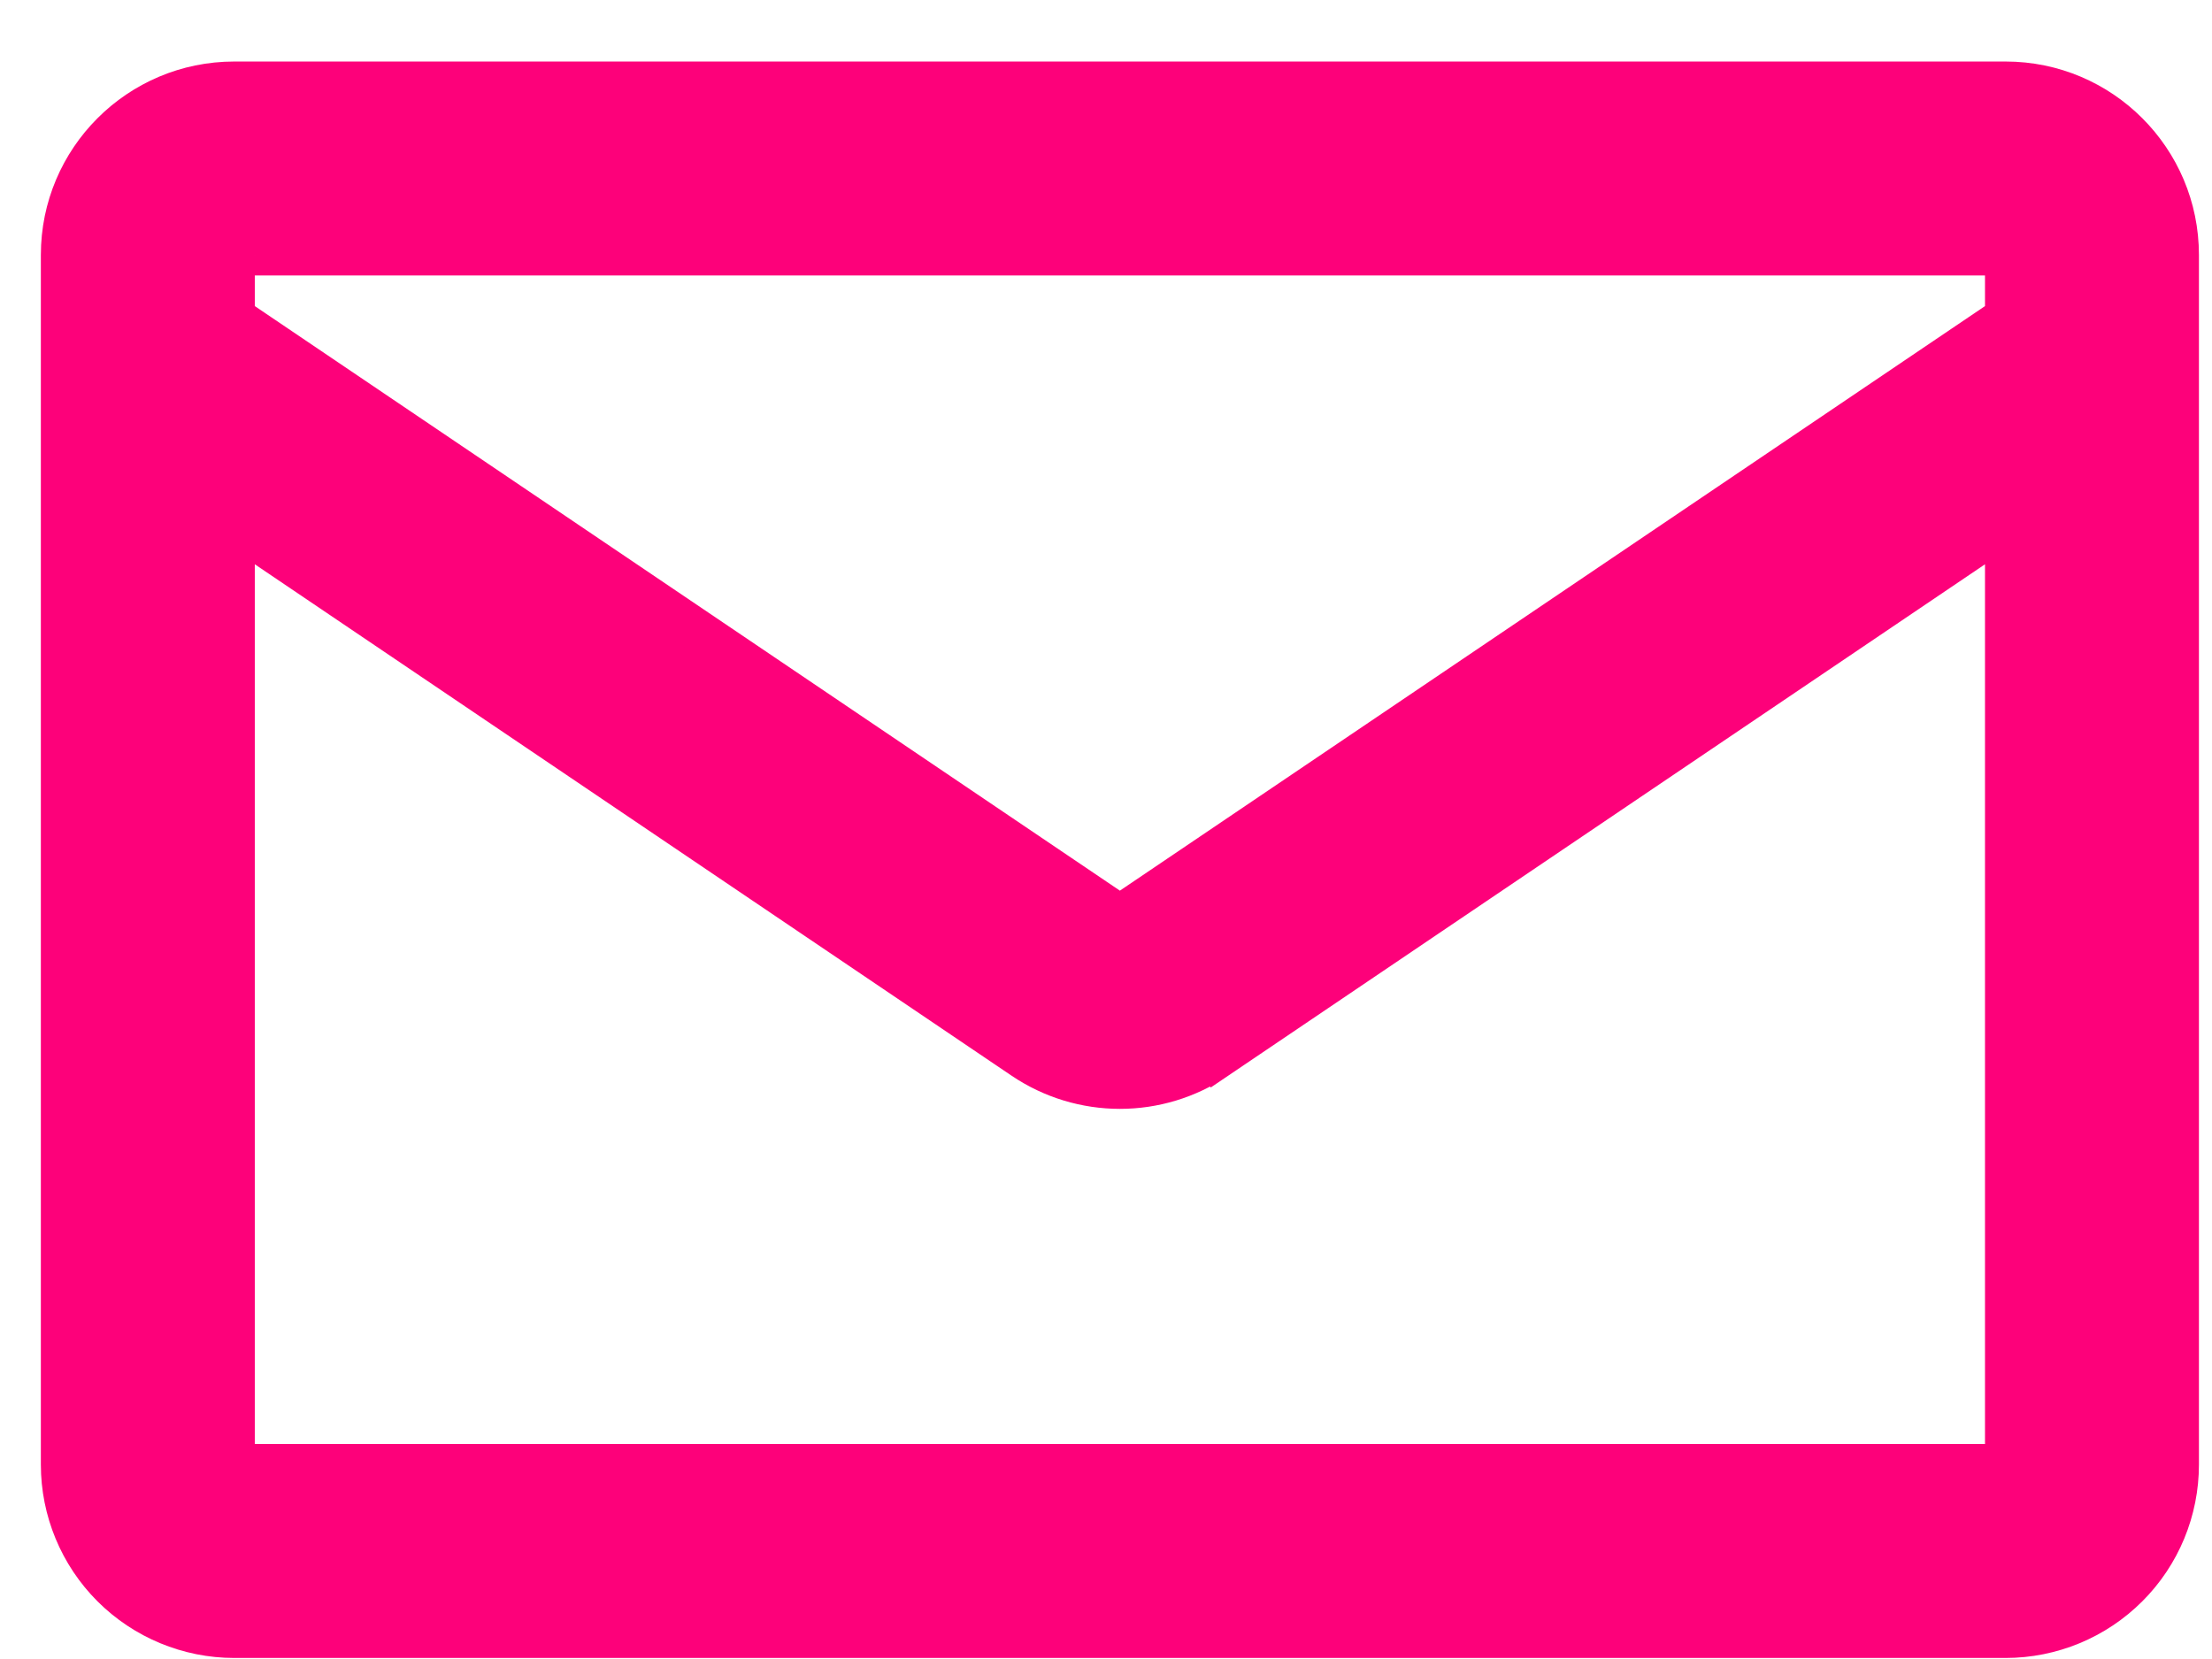 <svg xmlns="http://www.w3.org/2000/svg" width="32" height="24" viewBox="0 0 32 24" fill="none"><path d="M14.805 15.309L14.805 15.309C15.649 15.879 16.754 15.879 17.597 15.309L17.426 15.056L17.597 15.309L29.021 7.589V21.188C29.021 21.189 29.02 21.191 29.019 21.193L29.235 21.409L29.019 21.193C29.018 21.193 29.018 21.194 29.017 21.194C29.016 21.195 29.015 21.195 29.014 21.195H3.389C3.385 21.195 3.381 21.192 3.381 21.188V7.589L14.805 15.309ZM16.197 13.25L16.197 13.25L3.381 4.59V3.688C3.381 3.686 3.382 3.684 3.383 3.682C3.385 3.681 3.387 3.68 3.389 3.68H29.014C29.016 3.68 29.018 3.681 29.019 3.682L29.231 3.47L29.019 3.682C29.02 3.684 29.021 3.686 29.021 3.688V4.59L16.205 13.25L16.205 13.25C16.204 13.251 16.203 13.251 16.201 13.251C16.201 13.251 16.2 13.251 16.2 13.251C16.199 13.251 16.198 13.25 16.197 13.25ZM29.014 1.195H3.389C2.013 1.195 0.896 2.312 0.896 3.688V21.188C0.896 21.849 1.159 22.483 1.626 22.95C2.094 23.417 2.728 23.68 3.389 23.68H29.014C29.675 23.68 30.309 23.417 30.776 22.95C31.244 22.483 31.506 21.849 31.506 21.188V3.688C31.506 2.312 30.39 1.195 29.014 1.195Z" fill="#FD017A" stroke="#FD017A" stroke-width="0.61"></path></svg>
